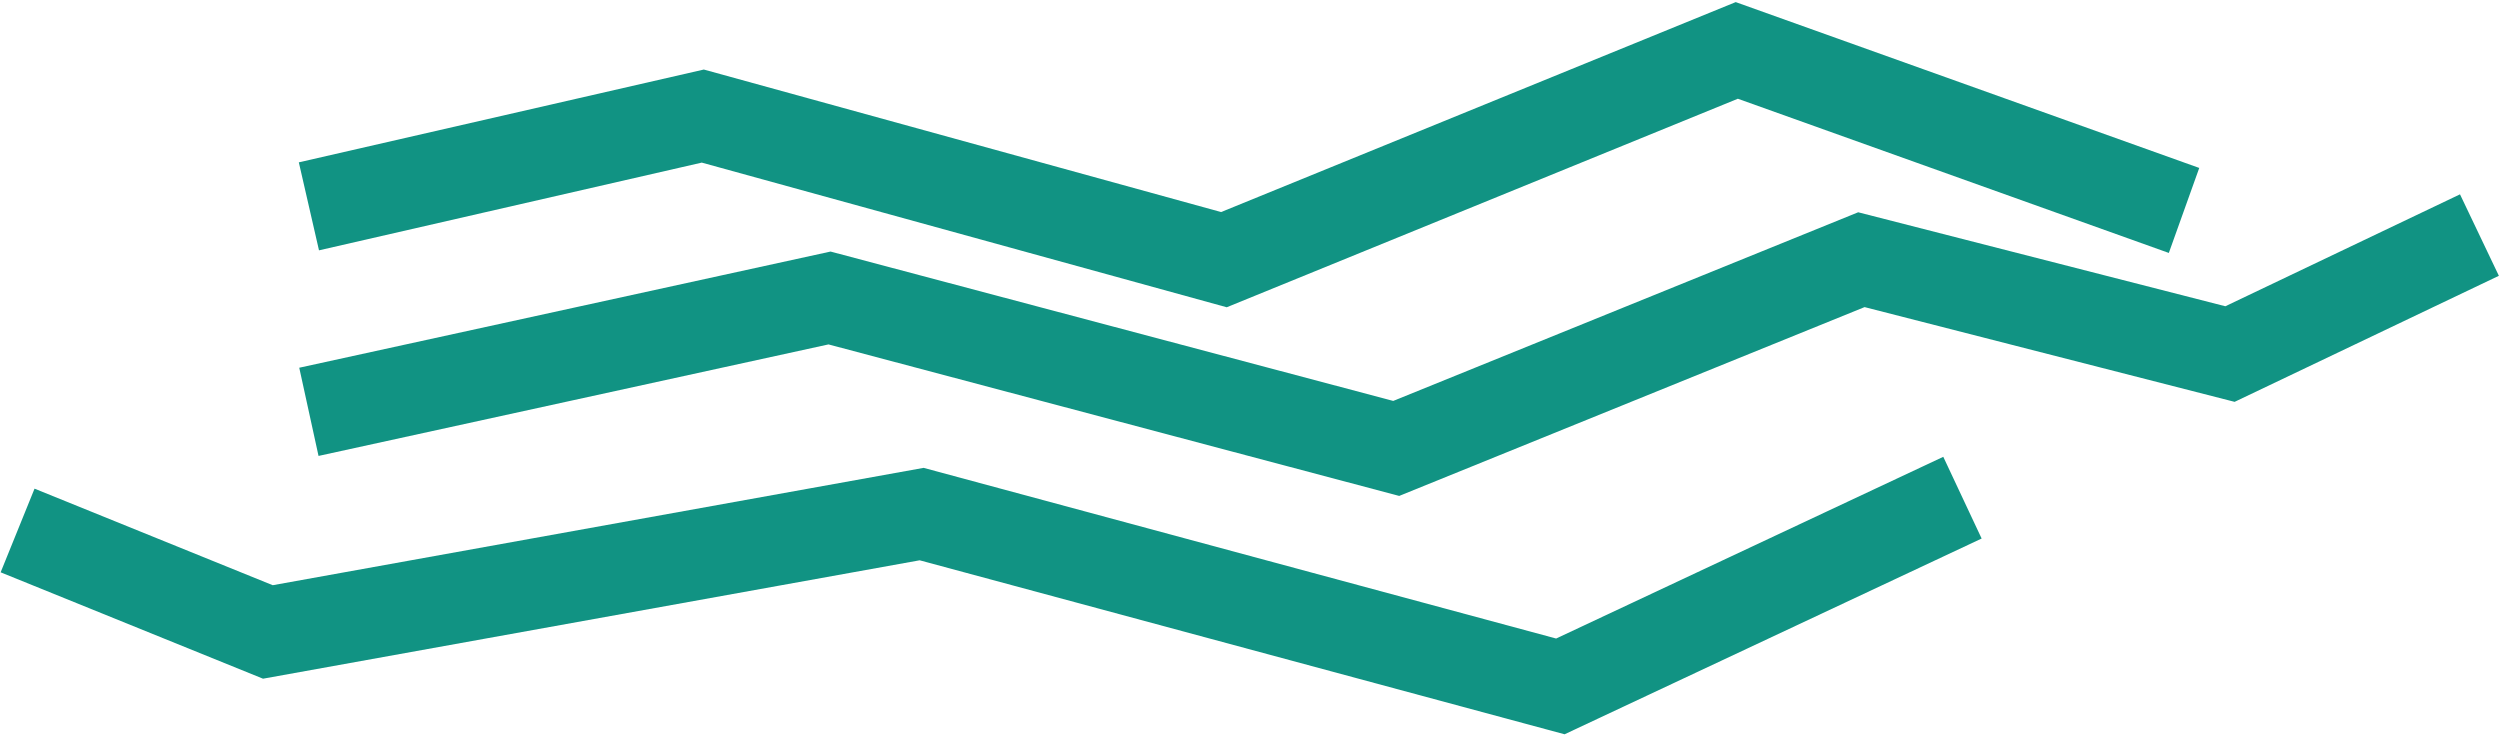 <svg xmlns="http://www.w3.org/2000/svg" width="748" height="220" viewBox="0 0 748 220">
    <g fill="none" fill-rule="evenodd">
        <g fill="#119383" fill-rule="nonzero">
            <g>
                <path d="M367.035 91.935L209.968 48.651 95.442 74.901 89.408 48.576 210.584 20.806 365.351 63.448 519.326 0.629 658.014 50.248 648.912 75.68 519.967 29.543z" transform="translate(-720 -1773) translate(720 1773)"/>
                <path d="M418.641 148.381L247.883 103.048 95.304 136.413 89.534 110.025 248.499 75.265 416.856 119.957 555.971 63.511 665.821 91.633 736.032 58.143 747.661 82.519 668.599 120.233 557.882 91.885z" transform="translate(-720 -1773) translate(720 1773)"/>
                <path d="M468.122 219.698L275.163 167.64 78.697 203.066 0.189 171.235 10.334 146.206 81.601 175.095 276.345 139.983 465.595 191.048 581.429 136.677 592.906 161.128z" transform="translate(-720 -1773) translate(720 1773)"/>
            </g>
        </g>
    </g>
</svg>
